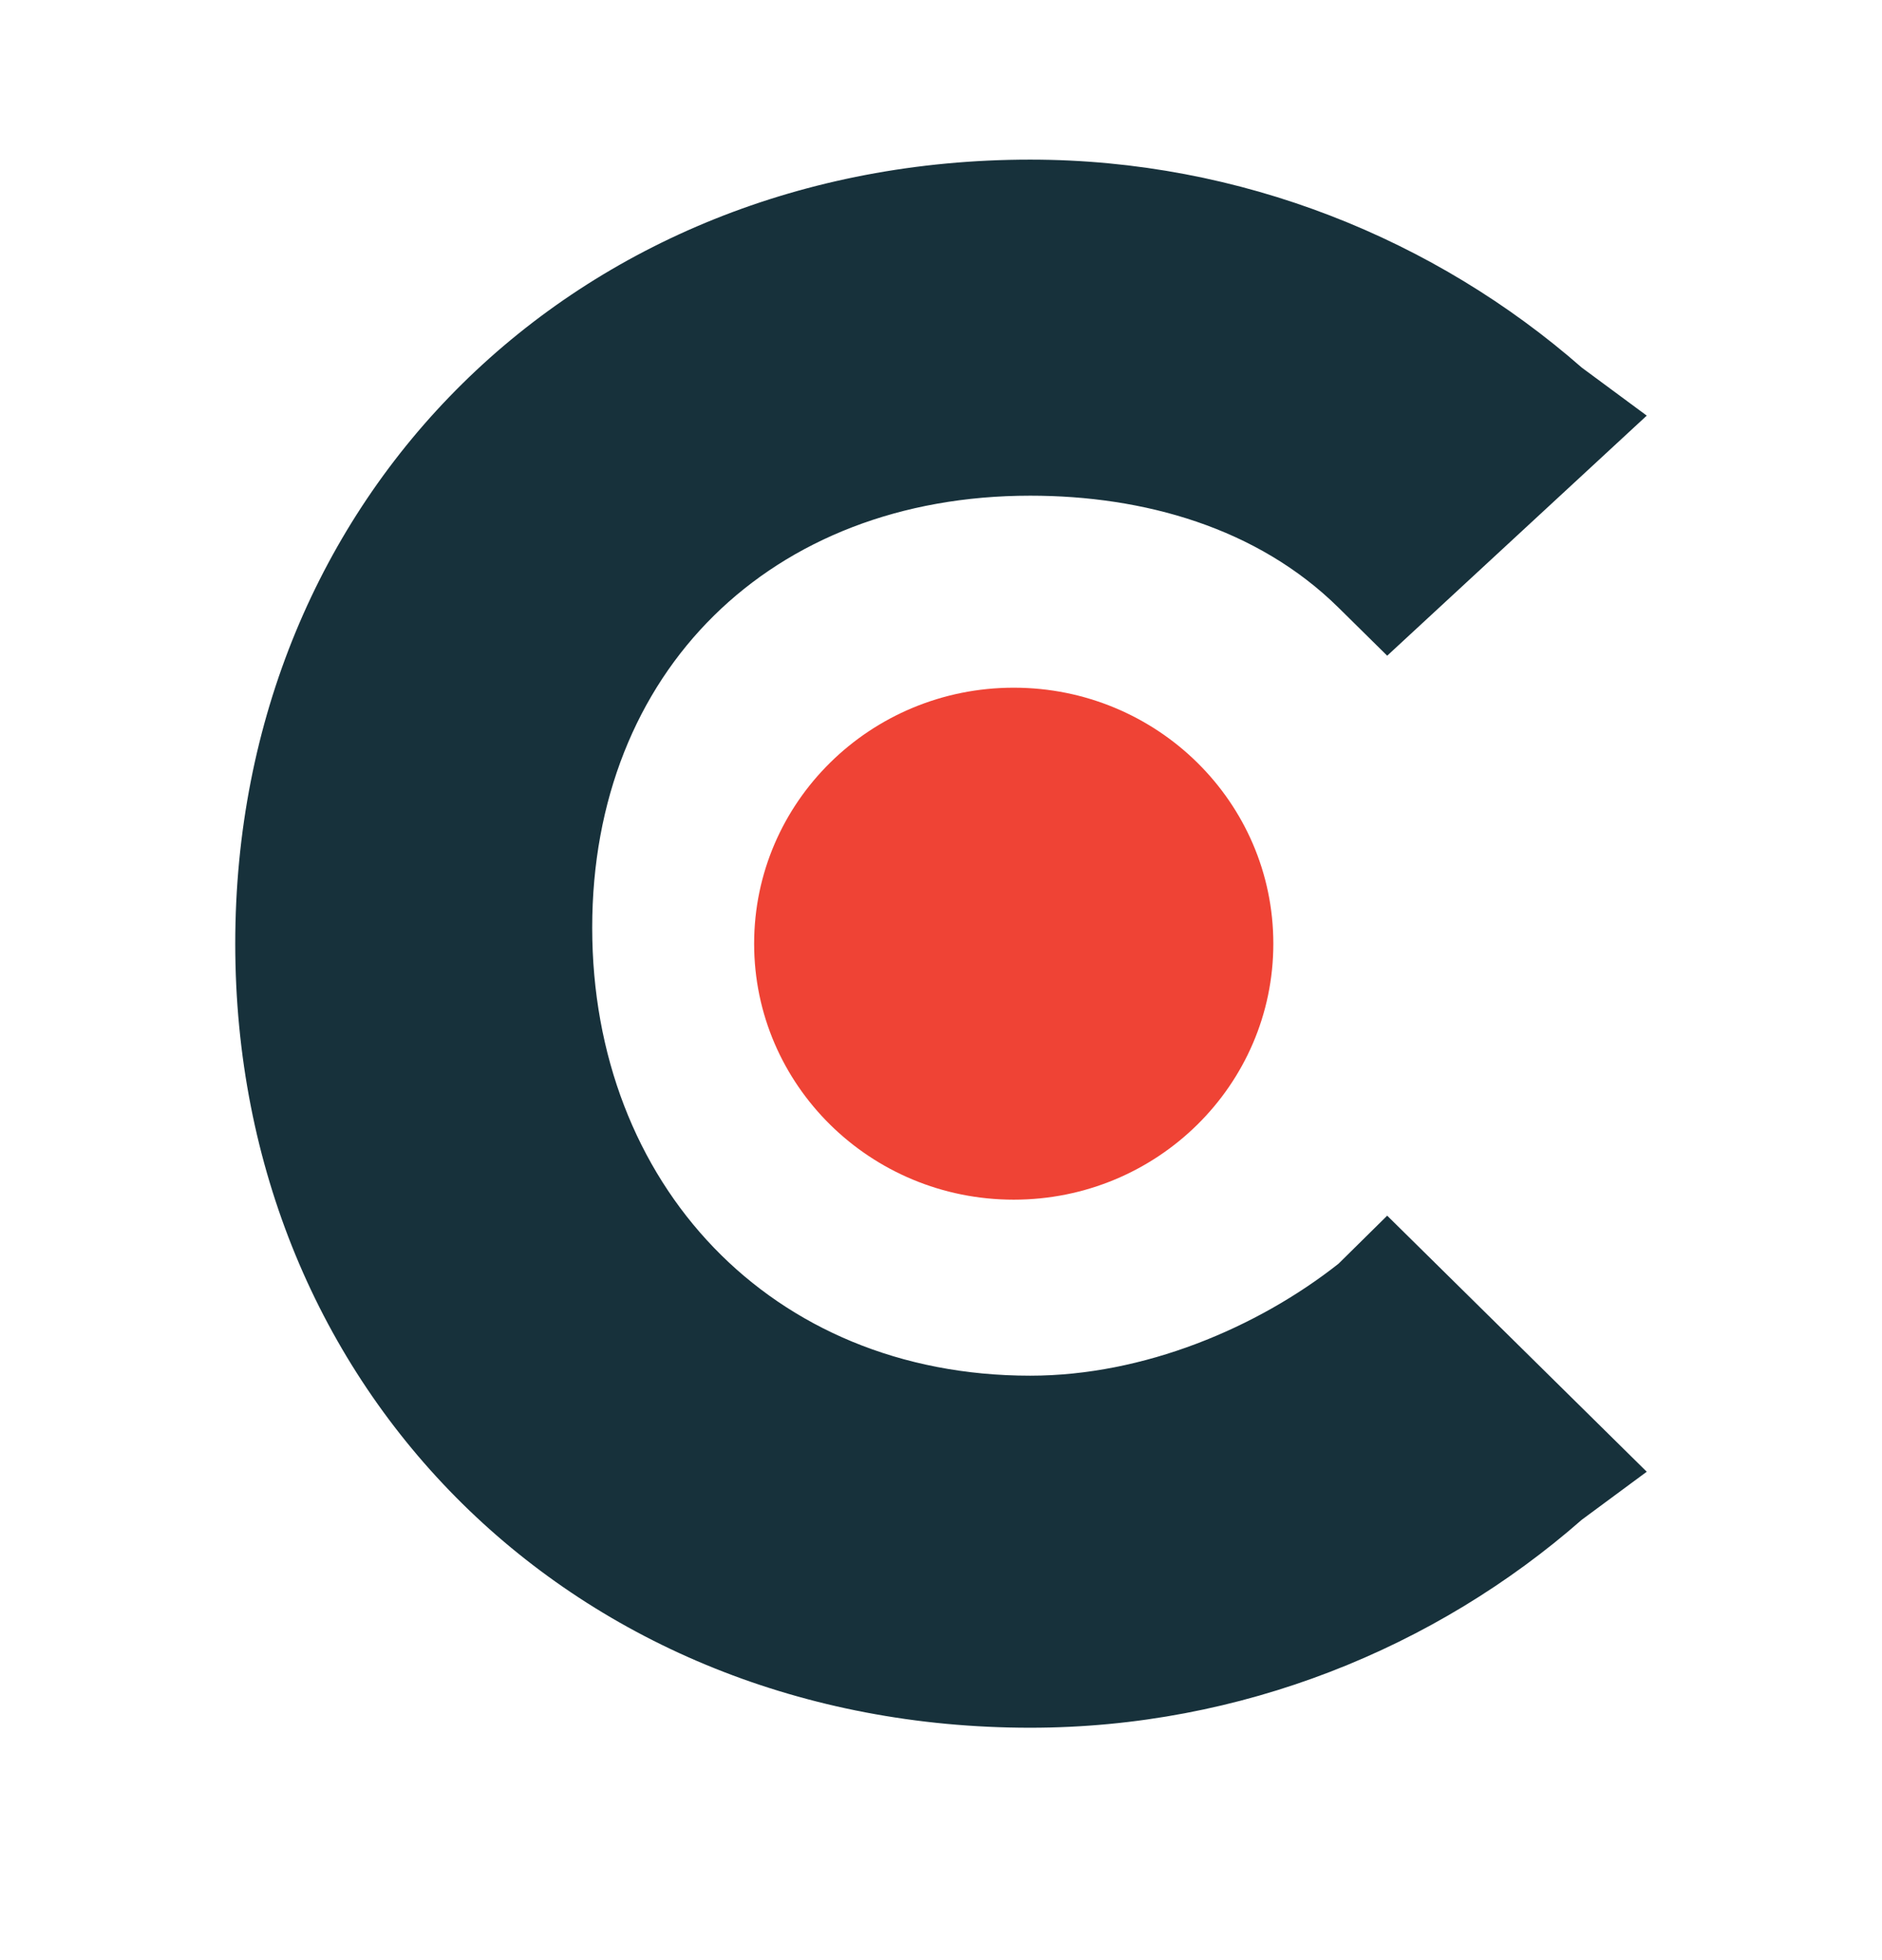 <svg width="24" height="25" viewBox="0 0 24 25" fill="none" xmlns="http://www.w3.org/2000/svg">
<path d="M17.069 16.118C16.035 16.934 14.586 17.546 13.138 17.546C9.828 17.546 7.552 15.097 7.552 11.832C7.552 8.567 9.828 6.322 13.138 6.322C14.586 6.322 16.035 6.73 17.069 7.75L17.69 8.363L21 5.301L20.172 4.689C18.31 3.057 15.828 2.036 13.138 2.036C7.345 2.036 3 6.322 3 12.036C3 17.75 7.345 22.036 13.138 22.036C15.828 22.036 18.31 21.016 20.172 19.383L21 18.771L17.69 15.505L17.069 16.118Z" fill="#17313B"/>
<path d="M12.928 15.301C14.756 15.301 16.238 13.839 16.238 12.036C16.238 10.232 14.756 8.771 12.928 8.771C11.099 8.771 9.617 10.232 9.617 12.036C9.617 13.839 11.099 15.301 12.928 15.301Z" fill="#EF4335"/>
</svg>
